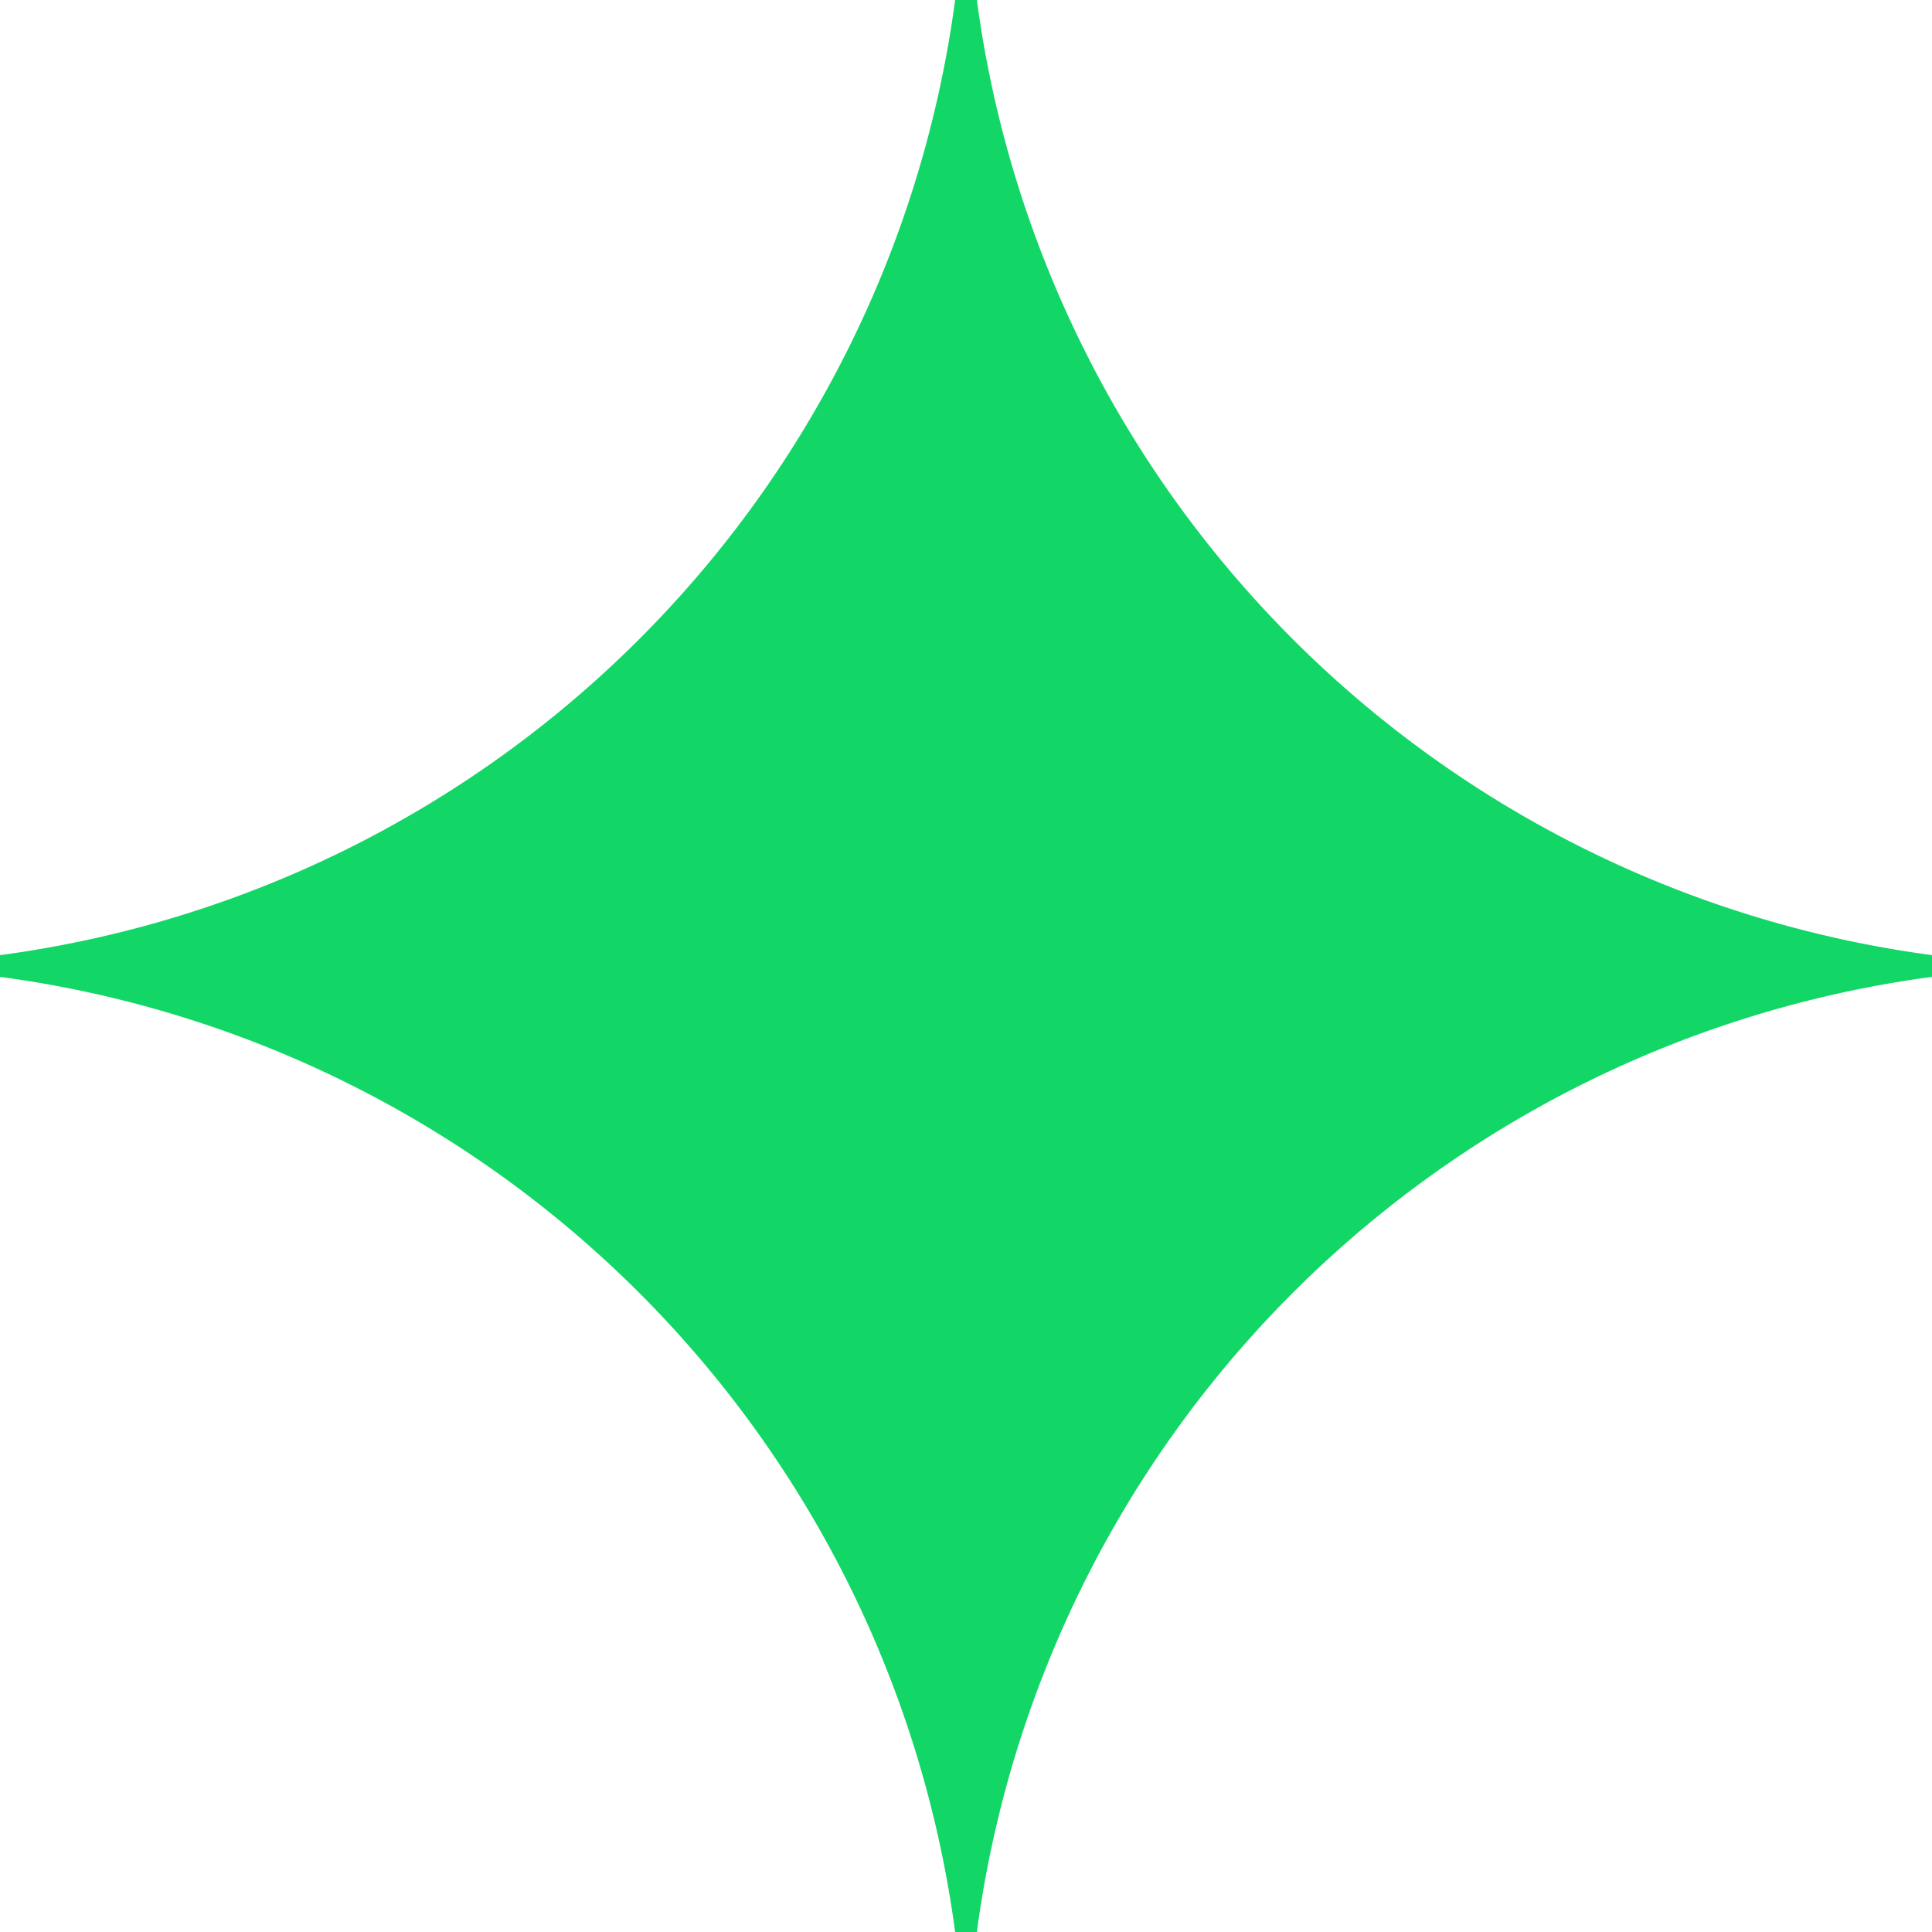 <svg fill="#12d766" xmlns="http://www.w3.org/2000/svg" viewBox="0 0 32 32"><g id="Layer_1" data-name="Layer 1"><path d="M16.18,0h-.36A18.42,18.42,0,0,1,0,15.82v.36A18.42,18.42,0,0,1,15.82,32h.36A18.42,18.42,0,0,1,32,16.18v-.36A18.42,18.42,0,0,1,16.18,0Z"/></g></svg>
